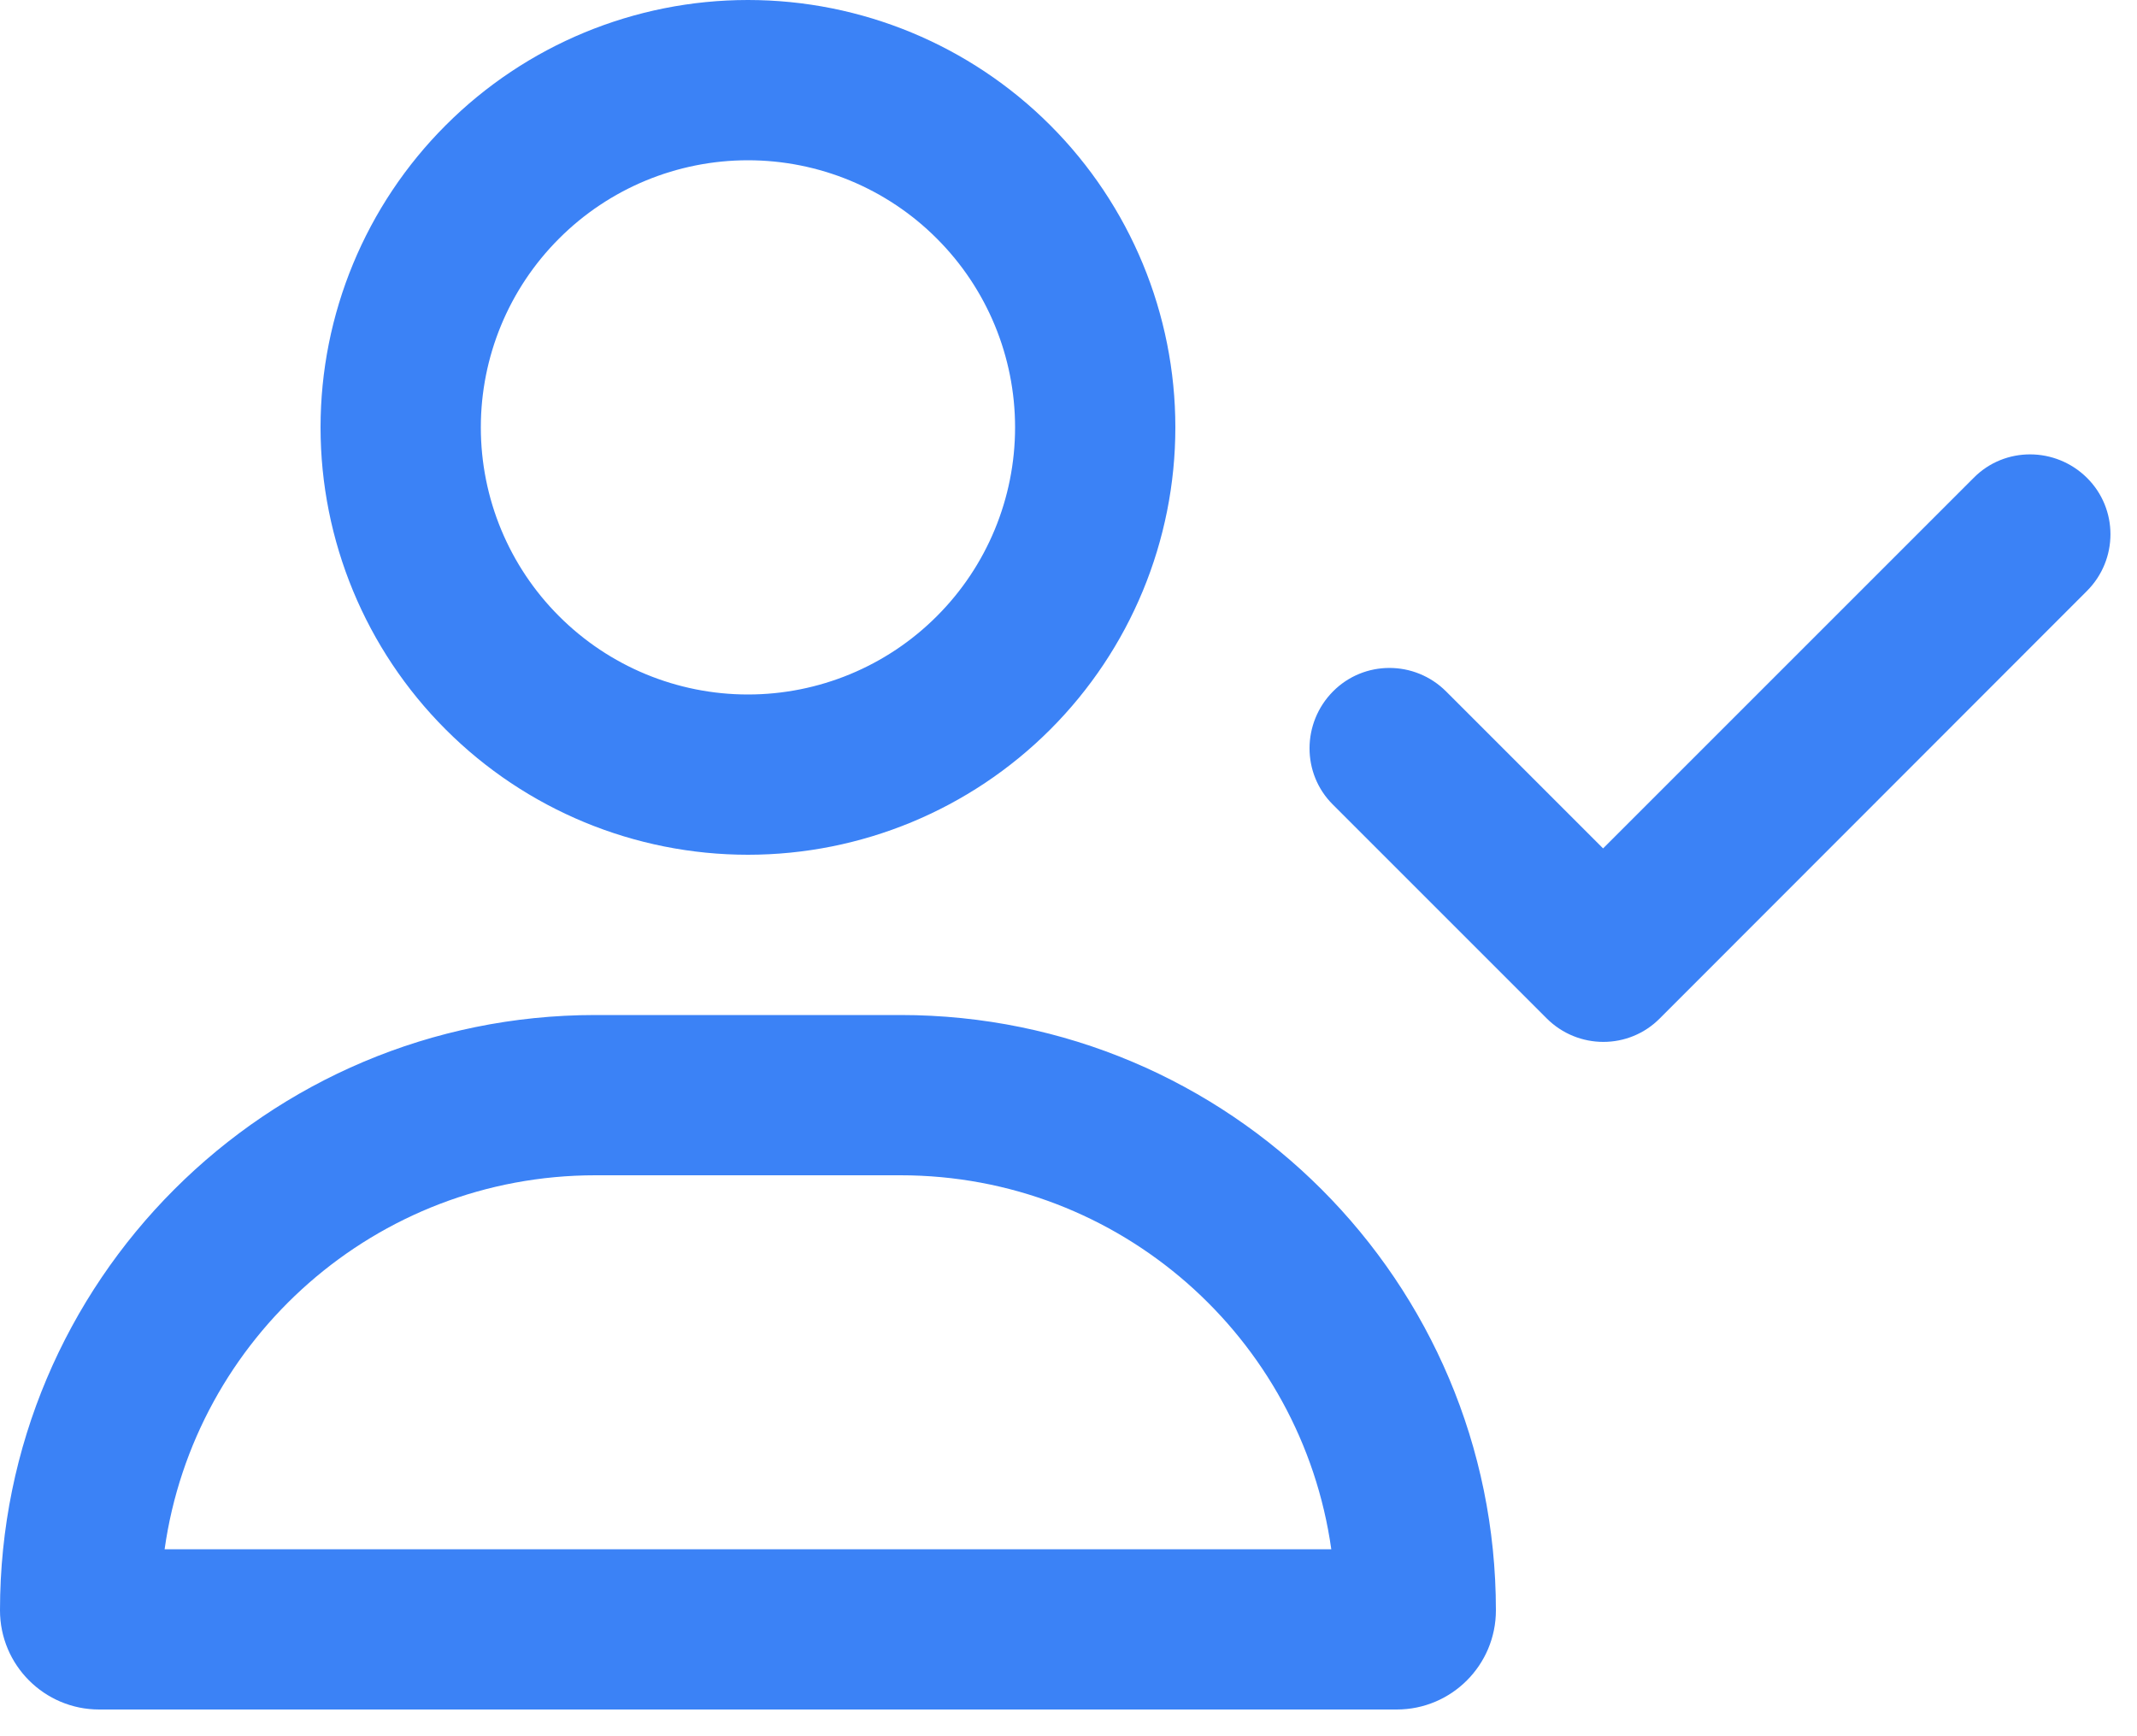 <svg width="32" height="26" viewBox="0 0 32 26" fill="none" xmlns="http://www.w3.org/2000/svg">
<path d="M11.2 2.4C12.261 2.4 13.278 2.821 14.028 3.572C14.779 4.322 15.2 5.339 15.2 6.4C15.2 7.461 14.779 8.478 14.028 9.228C13.278 9.979 12.261 10.4 11.2 10.4C10.139 10.4 9.122 9.979 8.372 9.228C7.621 8.478 7.2 7.461 7.2 6.4C7.2 5.339 7.621 4.322 8.372 3.572C9.122 2.821 10.139 2.4 11.2 2.4ZM11.2 12.8C12.897 12.8 14.525 12.126 15.726 10.925C16.926 9.725 17.6 8.097 17.6 6.4C17.6 4.703 16.926 3.075 15.726 1.875C14.525 0.674 12.897 0 11.2 0C9.503 0 7.875 0.674 6.675 1.875C5.474 3.075 4.8 4.703 4.8 6.4C4.8 8.097 5.474 9.725 6.675 10.925C7.875 12.126 9.503 12.8 11.2 12.8ZM8.915 17.6H13.485C16.77 17.6 19.49 20.035 19.935 23.2H2.465C2.91 20.035 5.63 17.6 8.915 17.6ZM8.915 15.2C3.99 15.2 0 19.19 0 24.115C0 24.935 0.665 25.6 1.485 25.6H20.915C21.735 25.6 22.4 24.935 22.4 24.115C22.4 19.19 18.41 15.2 13.485 15.2H8.915ZM31.25 8.85C31.72 8.38 31.72 7.62 31.25 7.155C30.78 6.69 30.02 6.685 29.555 7.155L24.005 12.705L21.655 10.355C21.185 9.885 20.425 9.885 19.96 10.355C19.495 10.825 19.49 11.585 19.96 12.05L23.16 15.25C23.63 15.72 24.39 15.72 24.855 15.25L31.25 8.85Z" fill="#3B82F6"/>
</svg>
